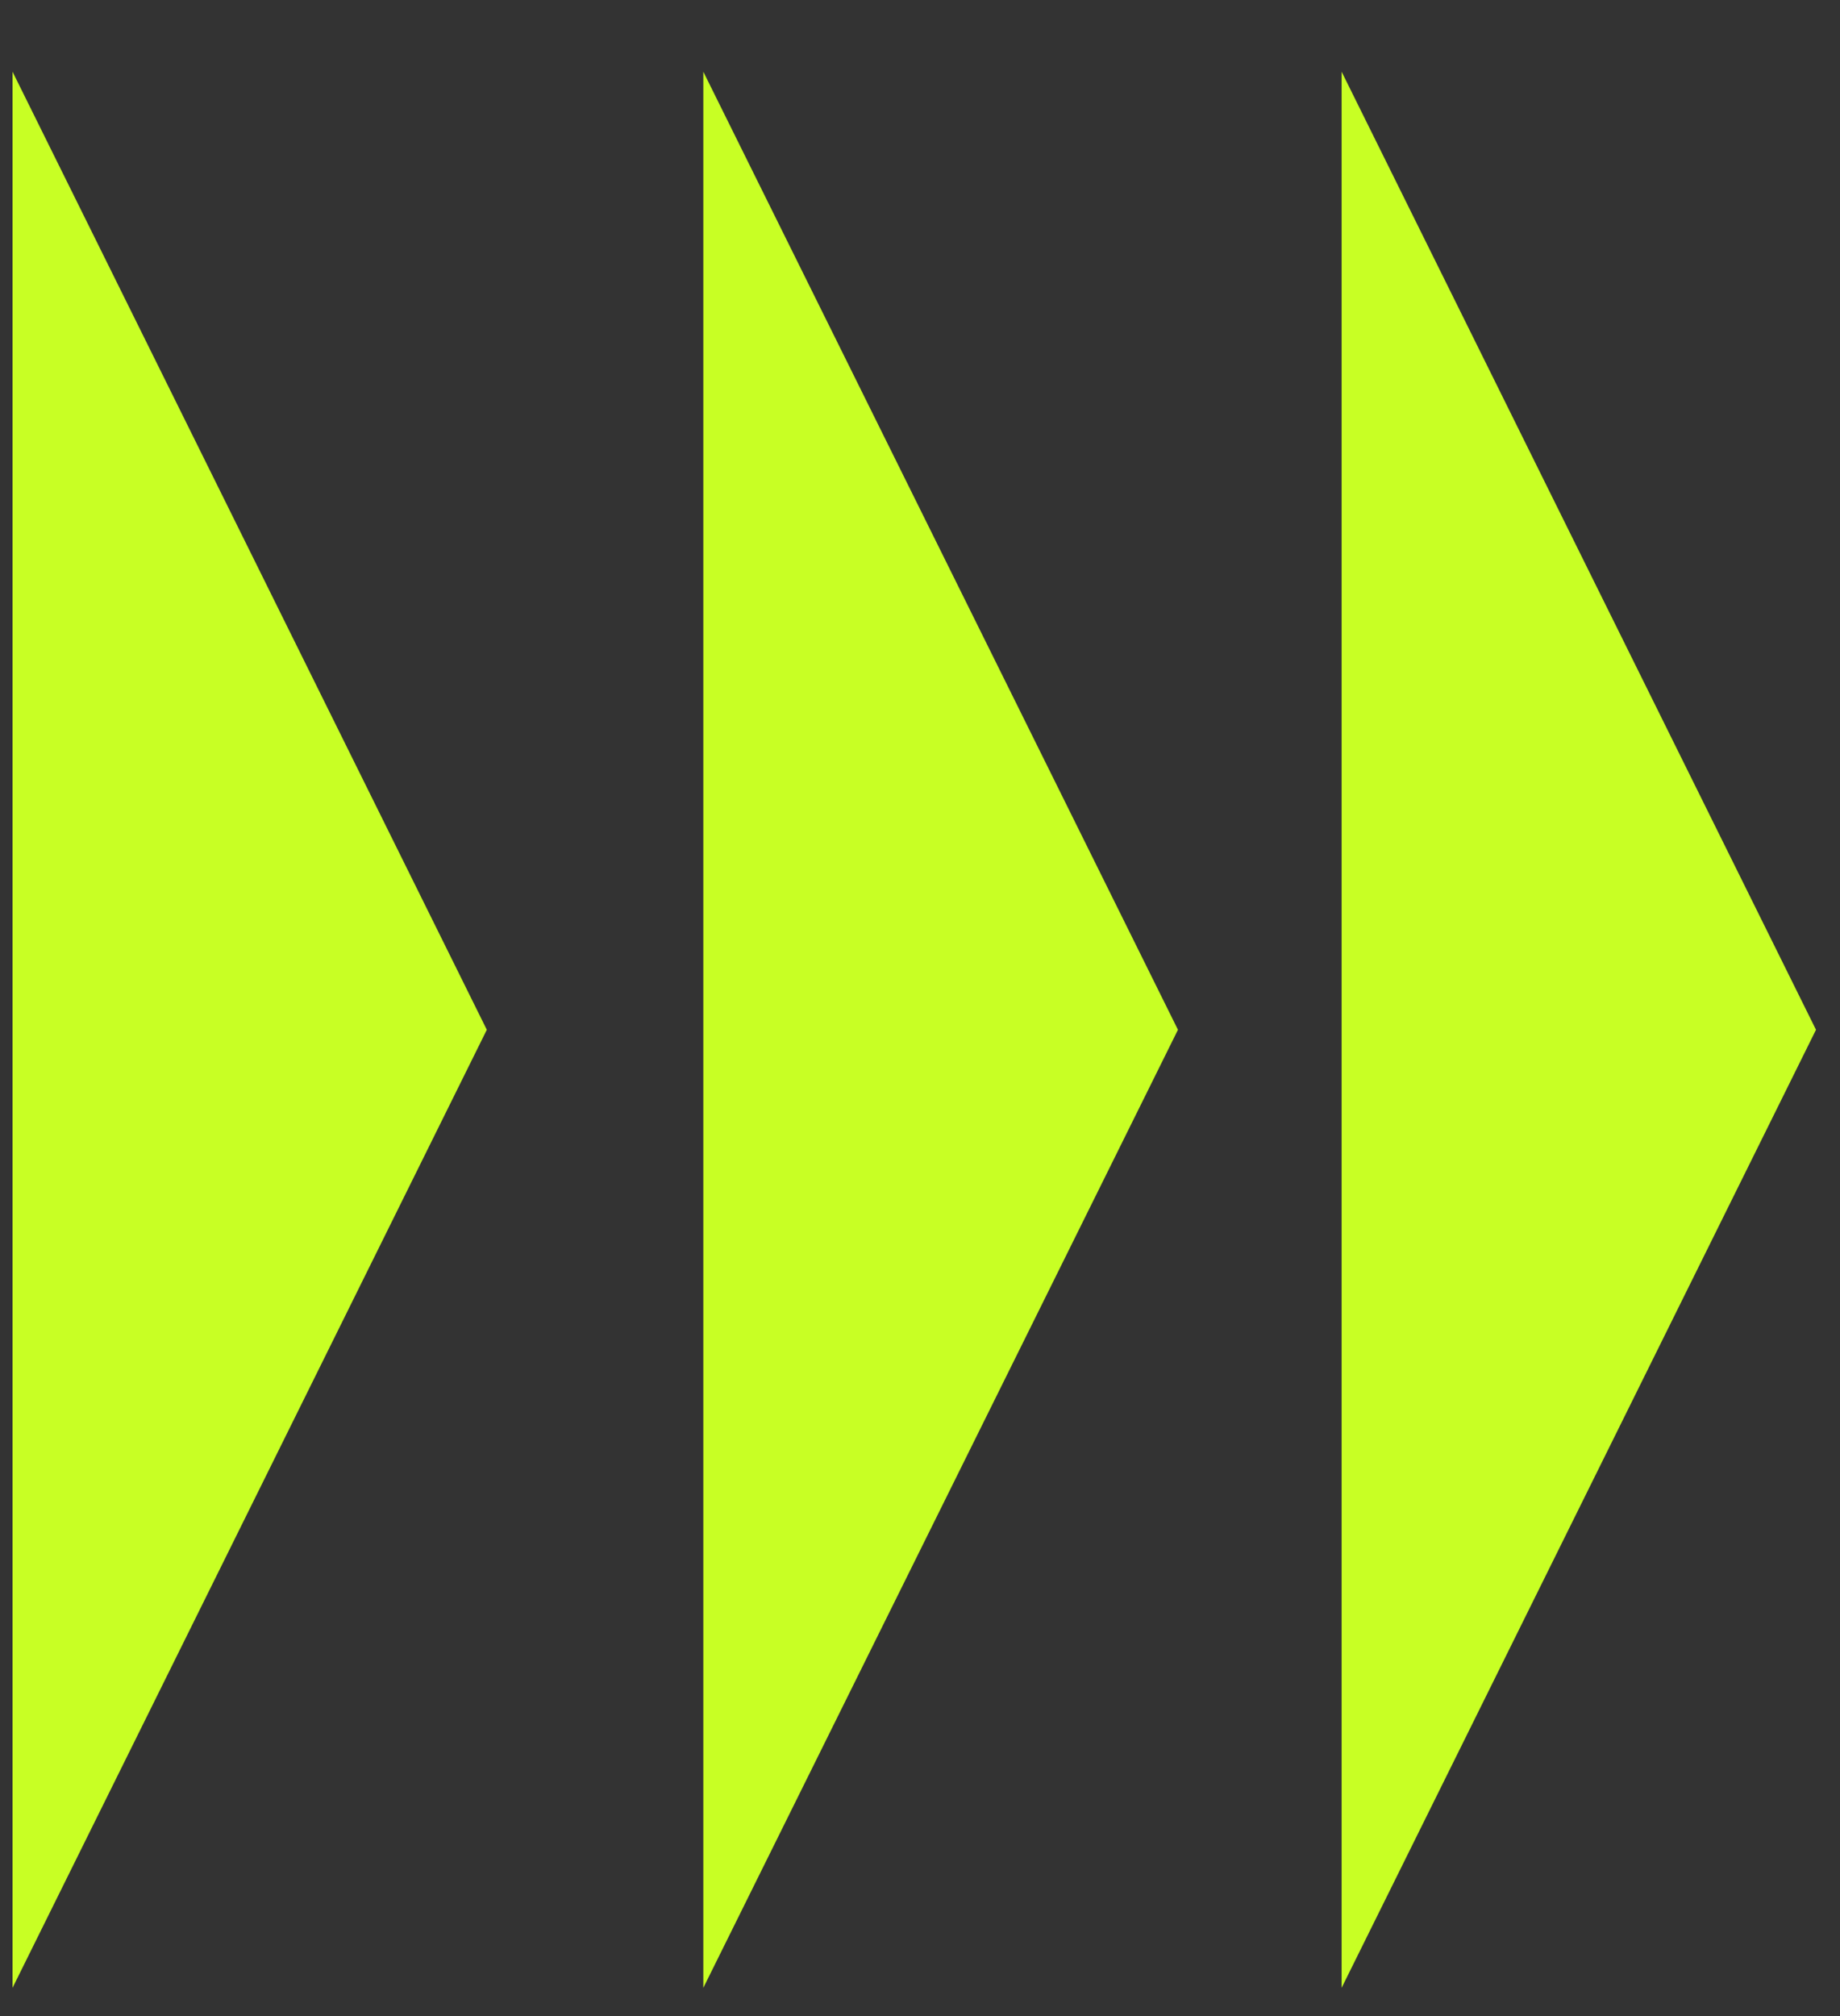 <svg xmlns="http://www.w3.org/2000/svg" width="21" height="23" viewBox="0 0 21 23" fill="none"><rect x="0" y="0" width="21" height="23" fill="#333333" stroke="none"/><path d="M15.312 0.818L20.726 11.748L15.312 22.678V0.818Z" fill="#C8FF24"></path><path d="M8.027 0.818L13.444 11.748L8.027 22.678V0.818Z" fill="#C8FF24"></path><path d="M0.143 0.818L5.556 11.748L0.143 22.678V0.818Z" fill="#C8FF24"></path></svg>